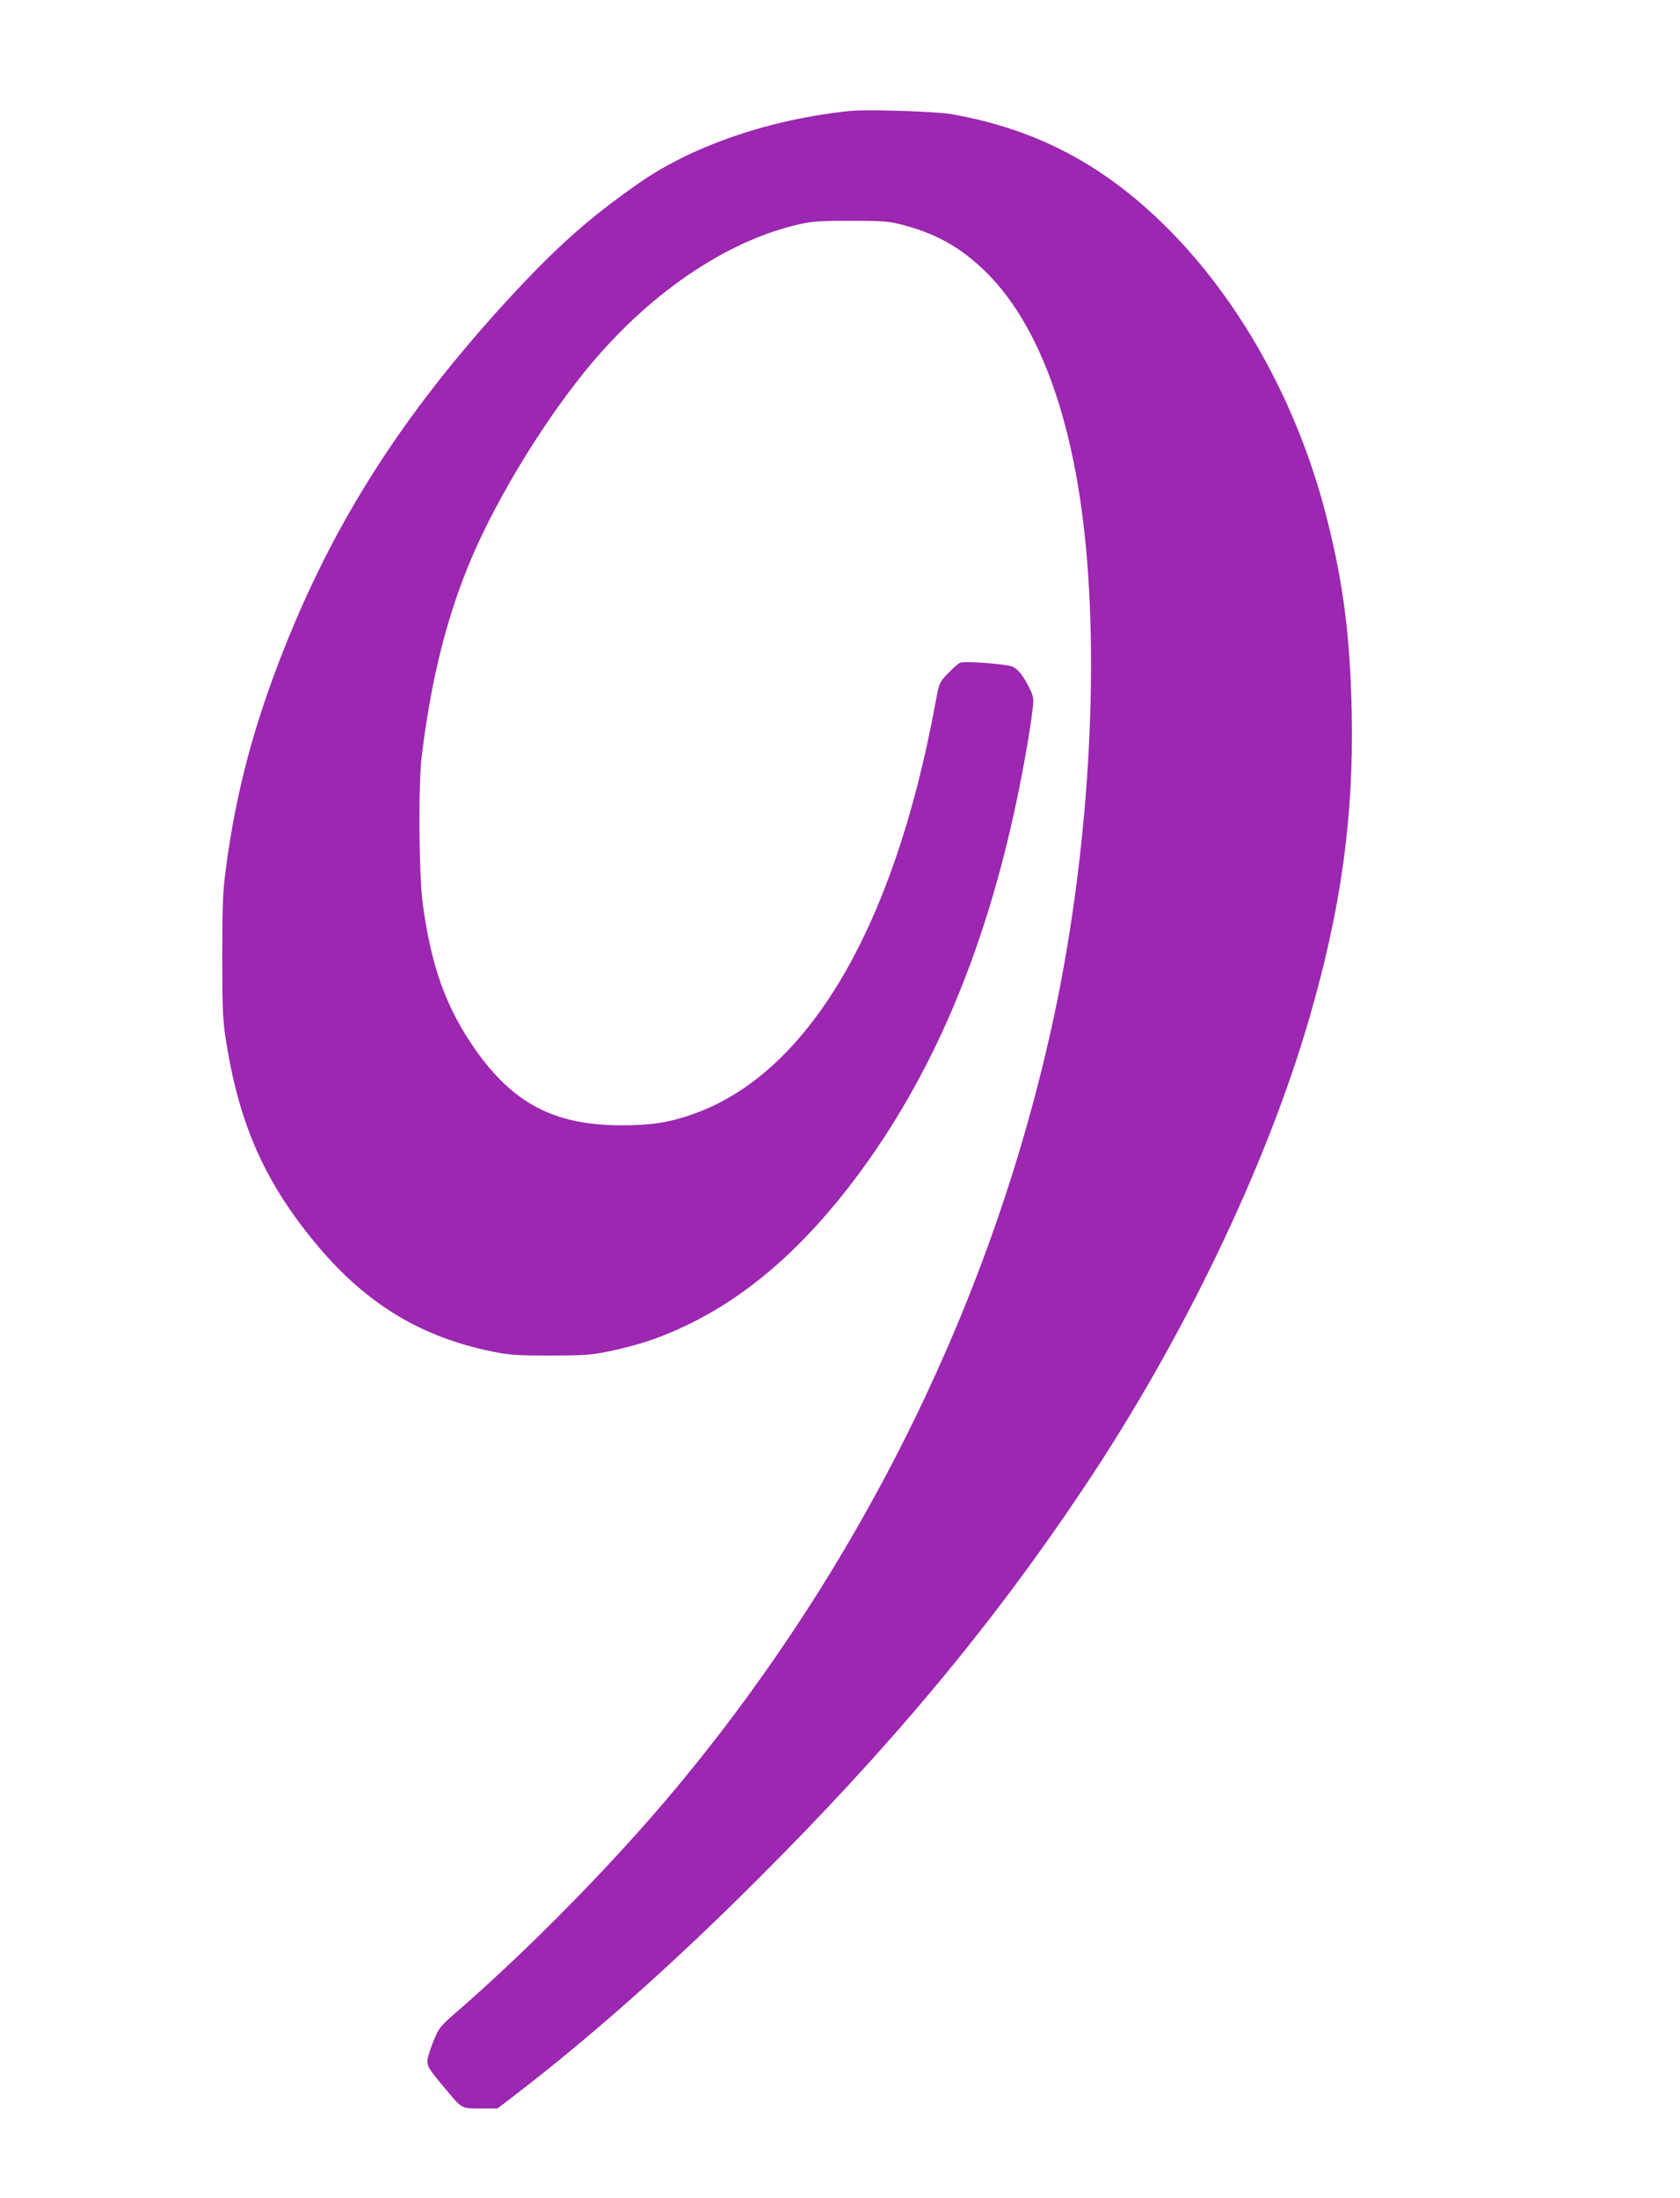 <?xml version="1.0" standalone="no"?>
<!DOCTYPE svg PUBLIC "-//W3C//DTD SVG 20010904//EN"
 "http://www.w3.org/TR/2001/REC-SVG-20010904/DTD/svg10.dtd">
<svg version="1.0" xmlns="http://www.w3.org/2000/svg"
 width="979pt" height="1280pt" viewBox="0 0 979 1280"
 preserveAspectRatio="xMidYMid meet">
<g transform="translate(0,1280) scale(0.1,-0.1)"
fill="#9c27b0" stroke="none">
<path d="M4955 12154 c-469 -48 -921 -203 -1234 -422 -301 -211 -486 -377
-775 -692 -602 -659 -995 -1274 -1290 -2017 -176 -443 -279 -830 -338 -1268
-20 -149 -22 -213 -23 -520 0 -288 3 -371 18 -470 77 -511 230 -856 545 -1229
283 -334 601 -525 1013 -608 99 -20 143 -23 339 -23 206 1 236 3 351 27 174
38 292 78 448 153 339 164 643 424 933 796 455 585 773 1303 967 2184 43 196
83 414 104 568 12 91 12 101 -5 140 -40 88 -78 136 -116 147 -57 15 -270 30
-295 21 -12 -5 -45 -33 -73 -63 -51 -53 -51 -54 -73 -173 -242 -1312 -742
-2158 -1413 -2394 -143 -50 -243 -65 -423 -65 -385 2 -623 126 -845 441 -170
243 -258 485 -307 853 -22 168 -26 694 -5 860 52 421 135 765 263 1085 140
352 412 809 678 1140 366 457 835 778 1273 872 66 14 126 18 293 17 193 0 218
-3 307 -27 194 -52 340 -137 483 -281 269 -271 457 -734 544 -1346 117 -816
57 -1976 -155 -2970 -348 -1632 -1112 -3193 -2205 -4505 -356 -428 -853 -934
-1276 -1301 -96 -83 -105 -94 -134 -164 -17 -41 -34 -92 -37 -112 -5 -42 2
-53 111 -183 91 -108 85 -105 198 -105 l98 0 68 52 c460 350 944 779 1444
1278 779 777 1362 1475 1898 2275 583 868 1071 1883 1321 2745 186 641 259
1173 247 1780 -9 440 -48 746 -142 1120 -160 642 -481 1237 -900 1669 -379
390 -784 608 -1295 697 -92 15 -488 28 -585 18z"/>
</g>
</svg>
